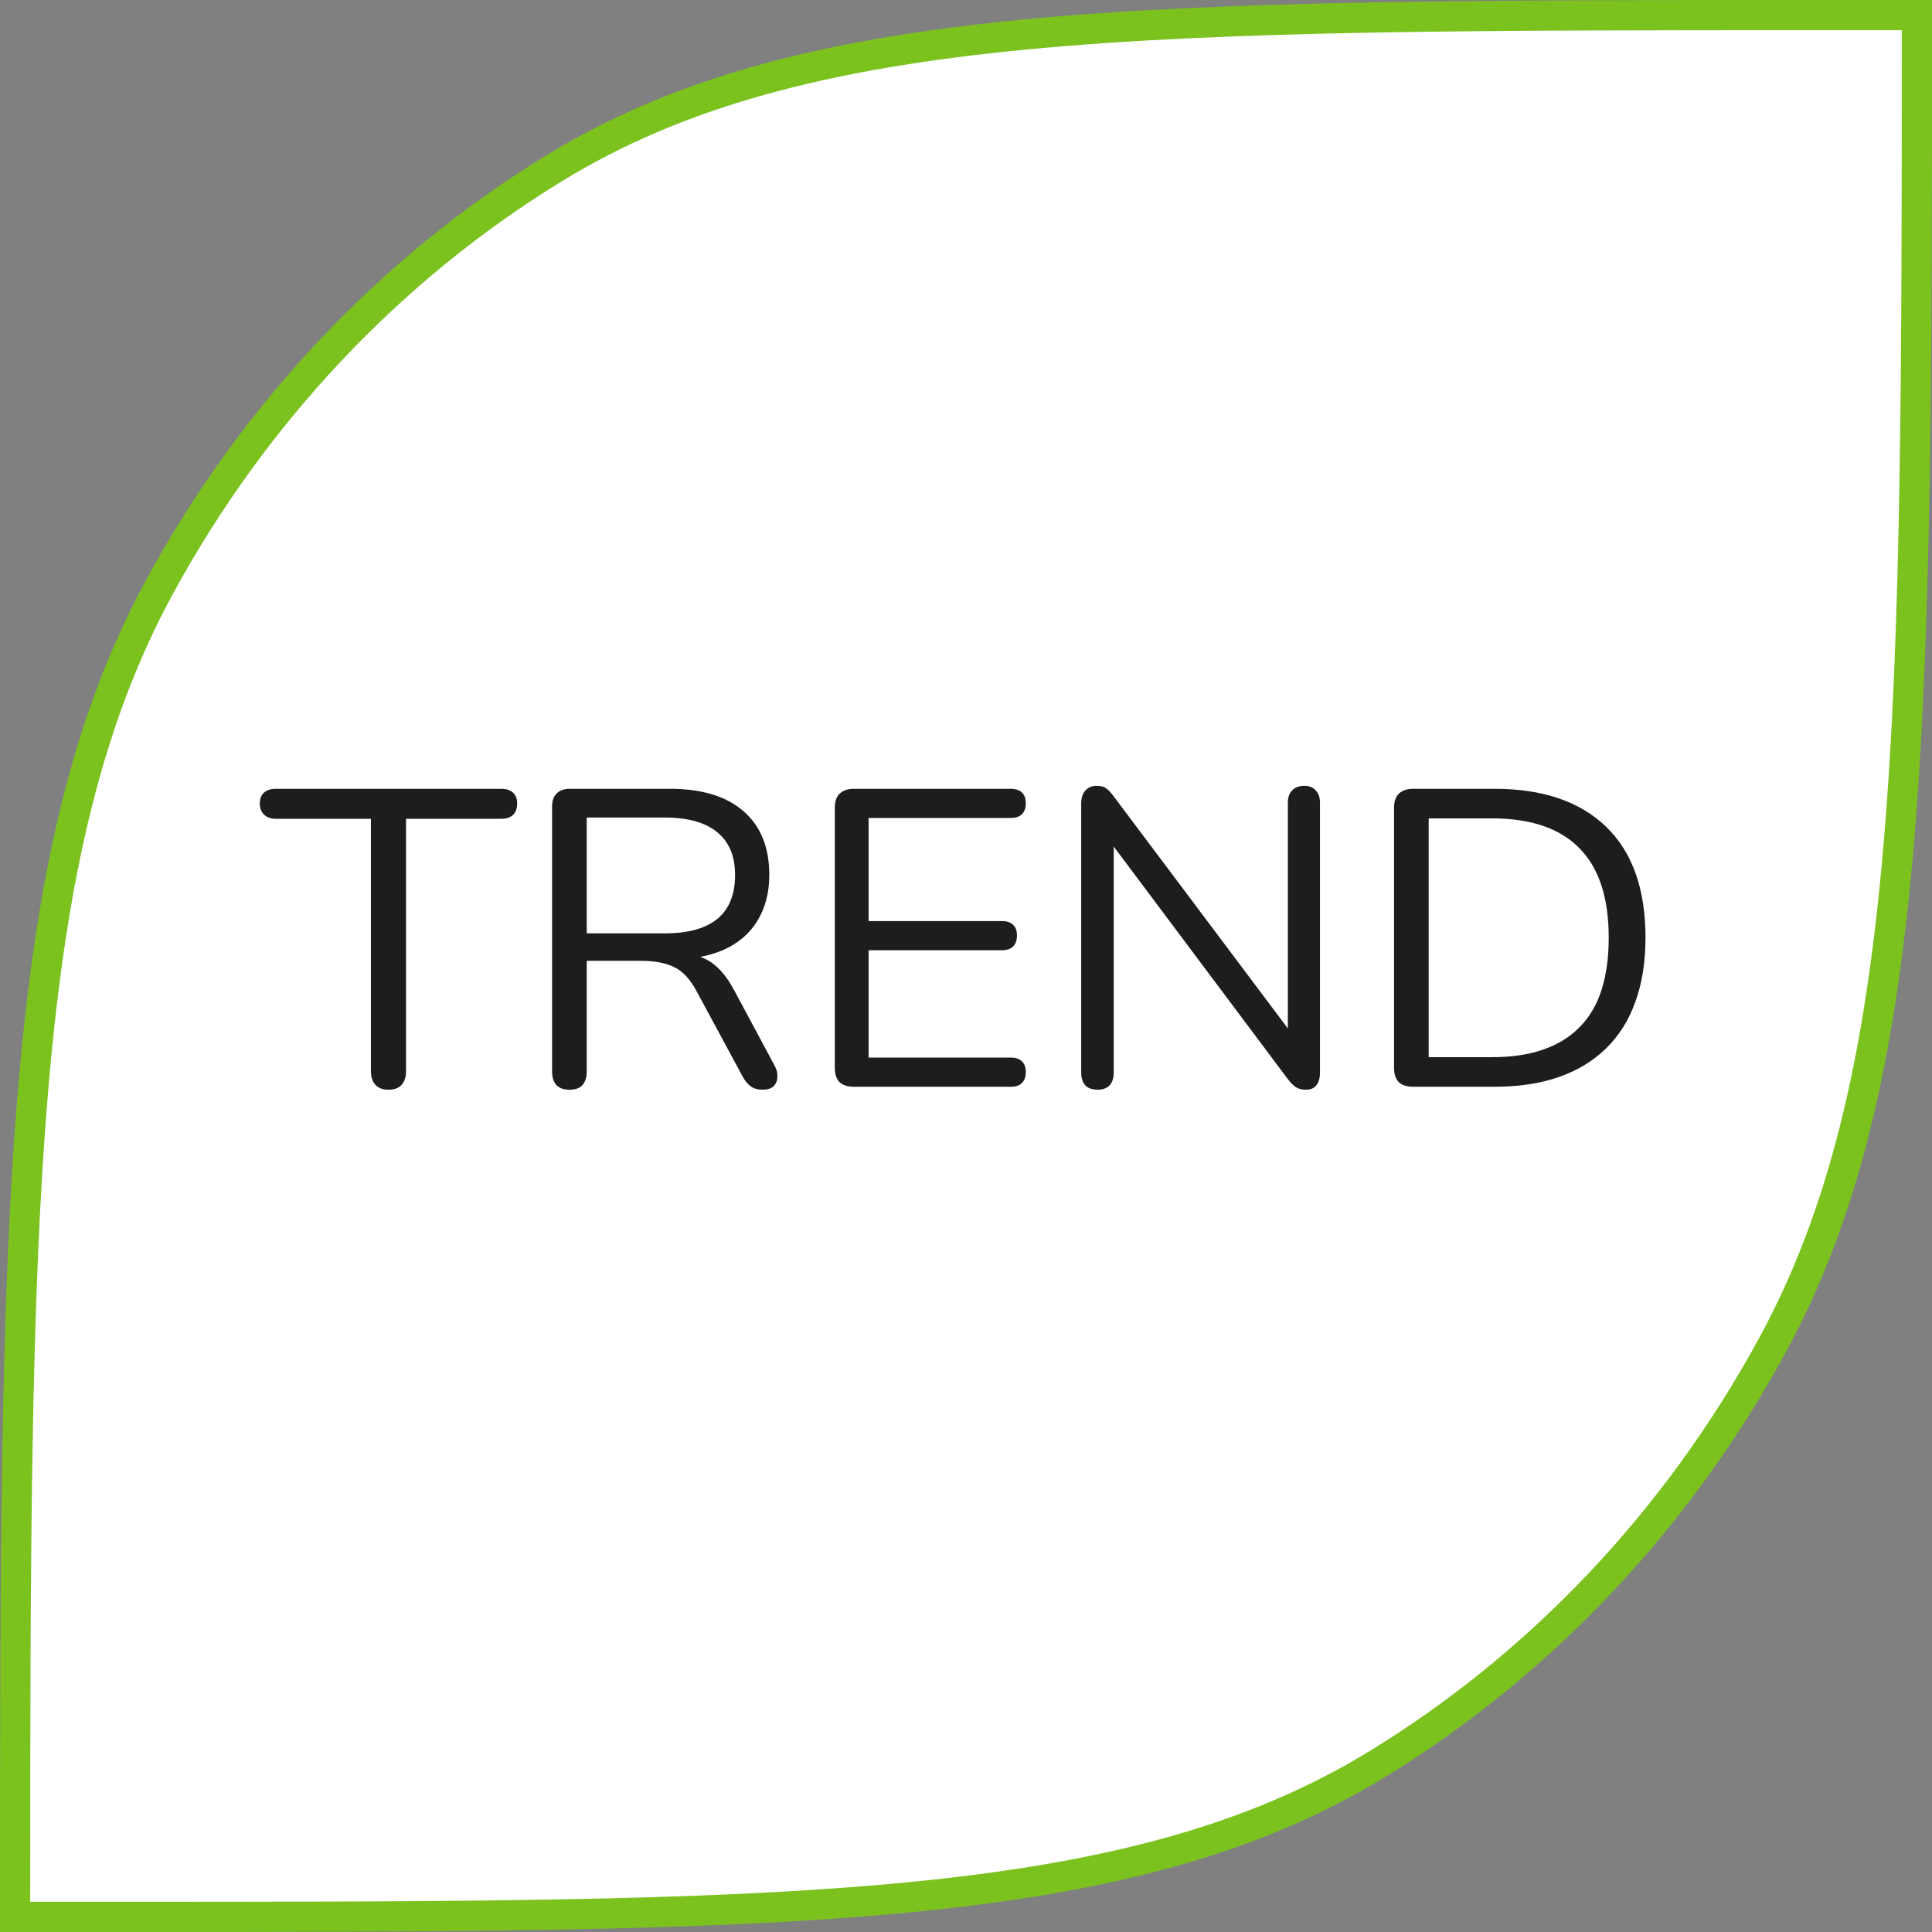 <svg width="64" height="64" viewBox="0 0 64 64" fill="none" xmlns="http://www.w3.org/2000/svg">
<rect x="0" y="0" width="64" height="64" fill="#808080" stroke="none"/>
<g clip-path="url(#clip0_2362_11775)">
<path d="M0.5 63.5C0.5 51.769 0.509 42.966 1.106 35.991C1.711 28.922 2.918 23.779 5.302 19.408C8.435 13.665 12.934 8.898 18.345 5.581C22.459 3.059 27.301 1.783 33.962 1.142C40.631 0.501 49.074 0.5 60.379 0.5H63.5C63.5 12.231 63.491 21.034 62.894 28.009C62.289 35.078 61.082 40.221 58.698 44.592C55.565 50.335 51.066 55.102 45.655 58.419C41.541 60.941 36.699 62.217 30.038 62.858C23.369 63.499 14.926 63.5 3.621 63.5H0.5Z" fill="white" stroke="#7BC21F"/>
<path d="M12.862 36.098C12.685 36.098 12.545 36.047 12.442 35.944C12.34 35.832 12.288 35.683 12.288 35.496V27.124H9.138C8.97 27.124 8.84 27.077 8.746 26.984C8.653 26.891 8.606 26.769 8.606 26.62C8.606 26.461 8.653 26.34 8.746 26.256C8.84 26.172 8.97 26.13 9.138 26.13H16.6C16.768 26.13 16.899 26.172 16.992 26.256C17.086 26.34 17.132 26.461 17.132 26.62C17.132 26.779 17.086 26.905 16.992 26.998C16.899 27.082 16.768 27.124 16.6 27.124H13.45V35.496C13.45 35.683 13.399 35.832 13.296 35.944C13.203 36.047 13.058 36.098 12.862 36.098ZM18.862 36.098C18.676 36.098 18.531 36.047 18.428 35.944C18.335 35.832 18.288 35.683 18.288 35.496V26.718C18.288 26.522 18.34 26.377 18.442 26.284C18.545 26.181 18.69 26.13 18.876 26.13H22.194C23.249 26.13 24.061 26.377 24.63 26.872C25.2 27.367 25.484 28.071 25.484 28.986C25.484 29.565 25.354 30.069 25.092 30.498C24.84 30.918 24.467 31.24 23.972 31.464C23.478 31.679 22.885 31.786 22.194 31.786L22.334 31.604H22.614C22.978 31.604 23.296 31.697 23.566 31.884C23.837 32.071 24.084 32.369 24.308 32.78L25.652 35.286C25.727 35.417 25.76 35.547 25.75 35.678C25.75 35.799 25.708 35.902 25.624 35.986C25.54 36.061 25.419 36.098 25.26 36.098C25.102 36.098 24.971 36.061 24.868 35.986C24.766 35.911 24.677 35.804 24.602 35.664L23.076 32.836C22.862 32.435 22.614 32.169 22.334 32.038C22.054 31.898 21.686 31.828 21.228 31.828H19.436V35.496C19.436 35.683 19.39 35.832 19.296 35.944C19.203 36.047 19.058 36.098 18.862 36.098ZM19.436 30.918H22.026C22.792 30.918 23.37 30.759 23.762 30.442C24.154 30.115 24.35 29.63 24.35 28.986C24.35 28.361 24.154 27.889 23.762 27.572C23.37 27.245 22.792 27.082 22.026 27.082H19.436V30.918ZM28.284 36C28.078 36 27.919 35.949 27.808 35.846C27.705 35.734 27.654 35.575 27.654 35.37V26.76C27.654 26.555 27.705 26.401 27.808 26.298C27.919 26.186 28.078 26.13 28.284 26.13H33.492C33.65 26.13 33.772 26.172 33.855 26.256C33.94 26.34 33.981 26.457 33.981 26.606C33.981 26.765 33.94 26.886 33.855 26.97C33.772 27.054 33.65 27.096 33.492 27.096H28.773V30.512H33.197C33.356 30.512 33.477 30.554 33.562 30.638C33.645 30.713 33.688 30.829 33.688 30.988C33.688 31.147 33.645 31.268 33.562 31.352C33.477 31.436 33.356 31.478 33.197 31.478H28.773V35.034H33.492C33.65 35.034 33.772 35.076 33.855 35.16C33.94 35.244 33.981 35.361 33.981 35.51C33.981 35.669 33.94 35.79 33.855 35.874C33.772 35.958 33.65 36 33.492 36H28.284ZM36.362 36.098C36.184 36.098 36.049 36.051 35.956 35.958C35.862 35.855 35.816 35.711 35.816 35.524V26.62C35.816 26.433 35.862 26.289 35.956 26.186C36.049 26.083 36.17 26.032 36.32 26.032C36.469 26.032 36.576 26.06 36.642 26.116C36.716 26.163 36.8 26.251 36.894 26.382L42.998 34.516H42.662V26.592C42.662 26.415 42.708 26.279 42.802 26.186C42.895 26.083 43.03 26.032 43.208 26.032C43.376 26.032 43.502 26.083 43.586 26.186C43.679 26.279 43.726 26.415 43.726 26.592V35.538C43.726 35.715 43.684 35.855 43.6 35.958C43.525 36.051 43.413 36.098 43.264 36.098C43.124 36.098 43.012 36.07 42.928 36.014C42.844 35.958 42.755 35.869 42.662 35.748L36.572 27.614H36.894V35.524C36.894 35.711 36.847 35.855 36.754 35.958C36.66 36.051 36.53 36.098 36.362 36.098ZM46.809 36C46.604 36 46.445 35.949 46.333 35.846C46.23 35.734 46.179 35.575 46.179 35.37V26.76C46.179 26.555 46.23 26.401 46.333 26.298C46.445 26.186 46.604 26.13 46.809 26.13H49.511C51.107 26.13 52.339 26.55 53.207 27.39C54.075 28.23 54.509 29.453 54.509 31.058C54.509 31.861 54.397 32.57 54.173 33.186C53.958 33.793 53.636 34.306 53.207 34.726C52.778 35.146 52.255 35.463 51.639 35.678C51.023 35.893 50.314 36 49.511 36H46.809ZM47.327 35.02H49.427C50.08 35.02 50.645 34.936 51.121 34.768C51.606 34.6 52.008 34.353 52.325 34.026C52.652 33.699 52.894 33.289 53.053 32.794C53.212 32.29 53.291 31.711 53.291 31.058C53.291 29.742 52.969 28.757 52.325 28.104C51.681 27.441 50.715 27.11 49.427 27.11H47.327V35.02Z" fill="#1D1D1B"/>
</g>
<defs>
<clipPath id="clip0_2362_11775">
<rect width="64" height="64" fill="white"/>
</clipPath>
</defs>
</svg>
